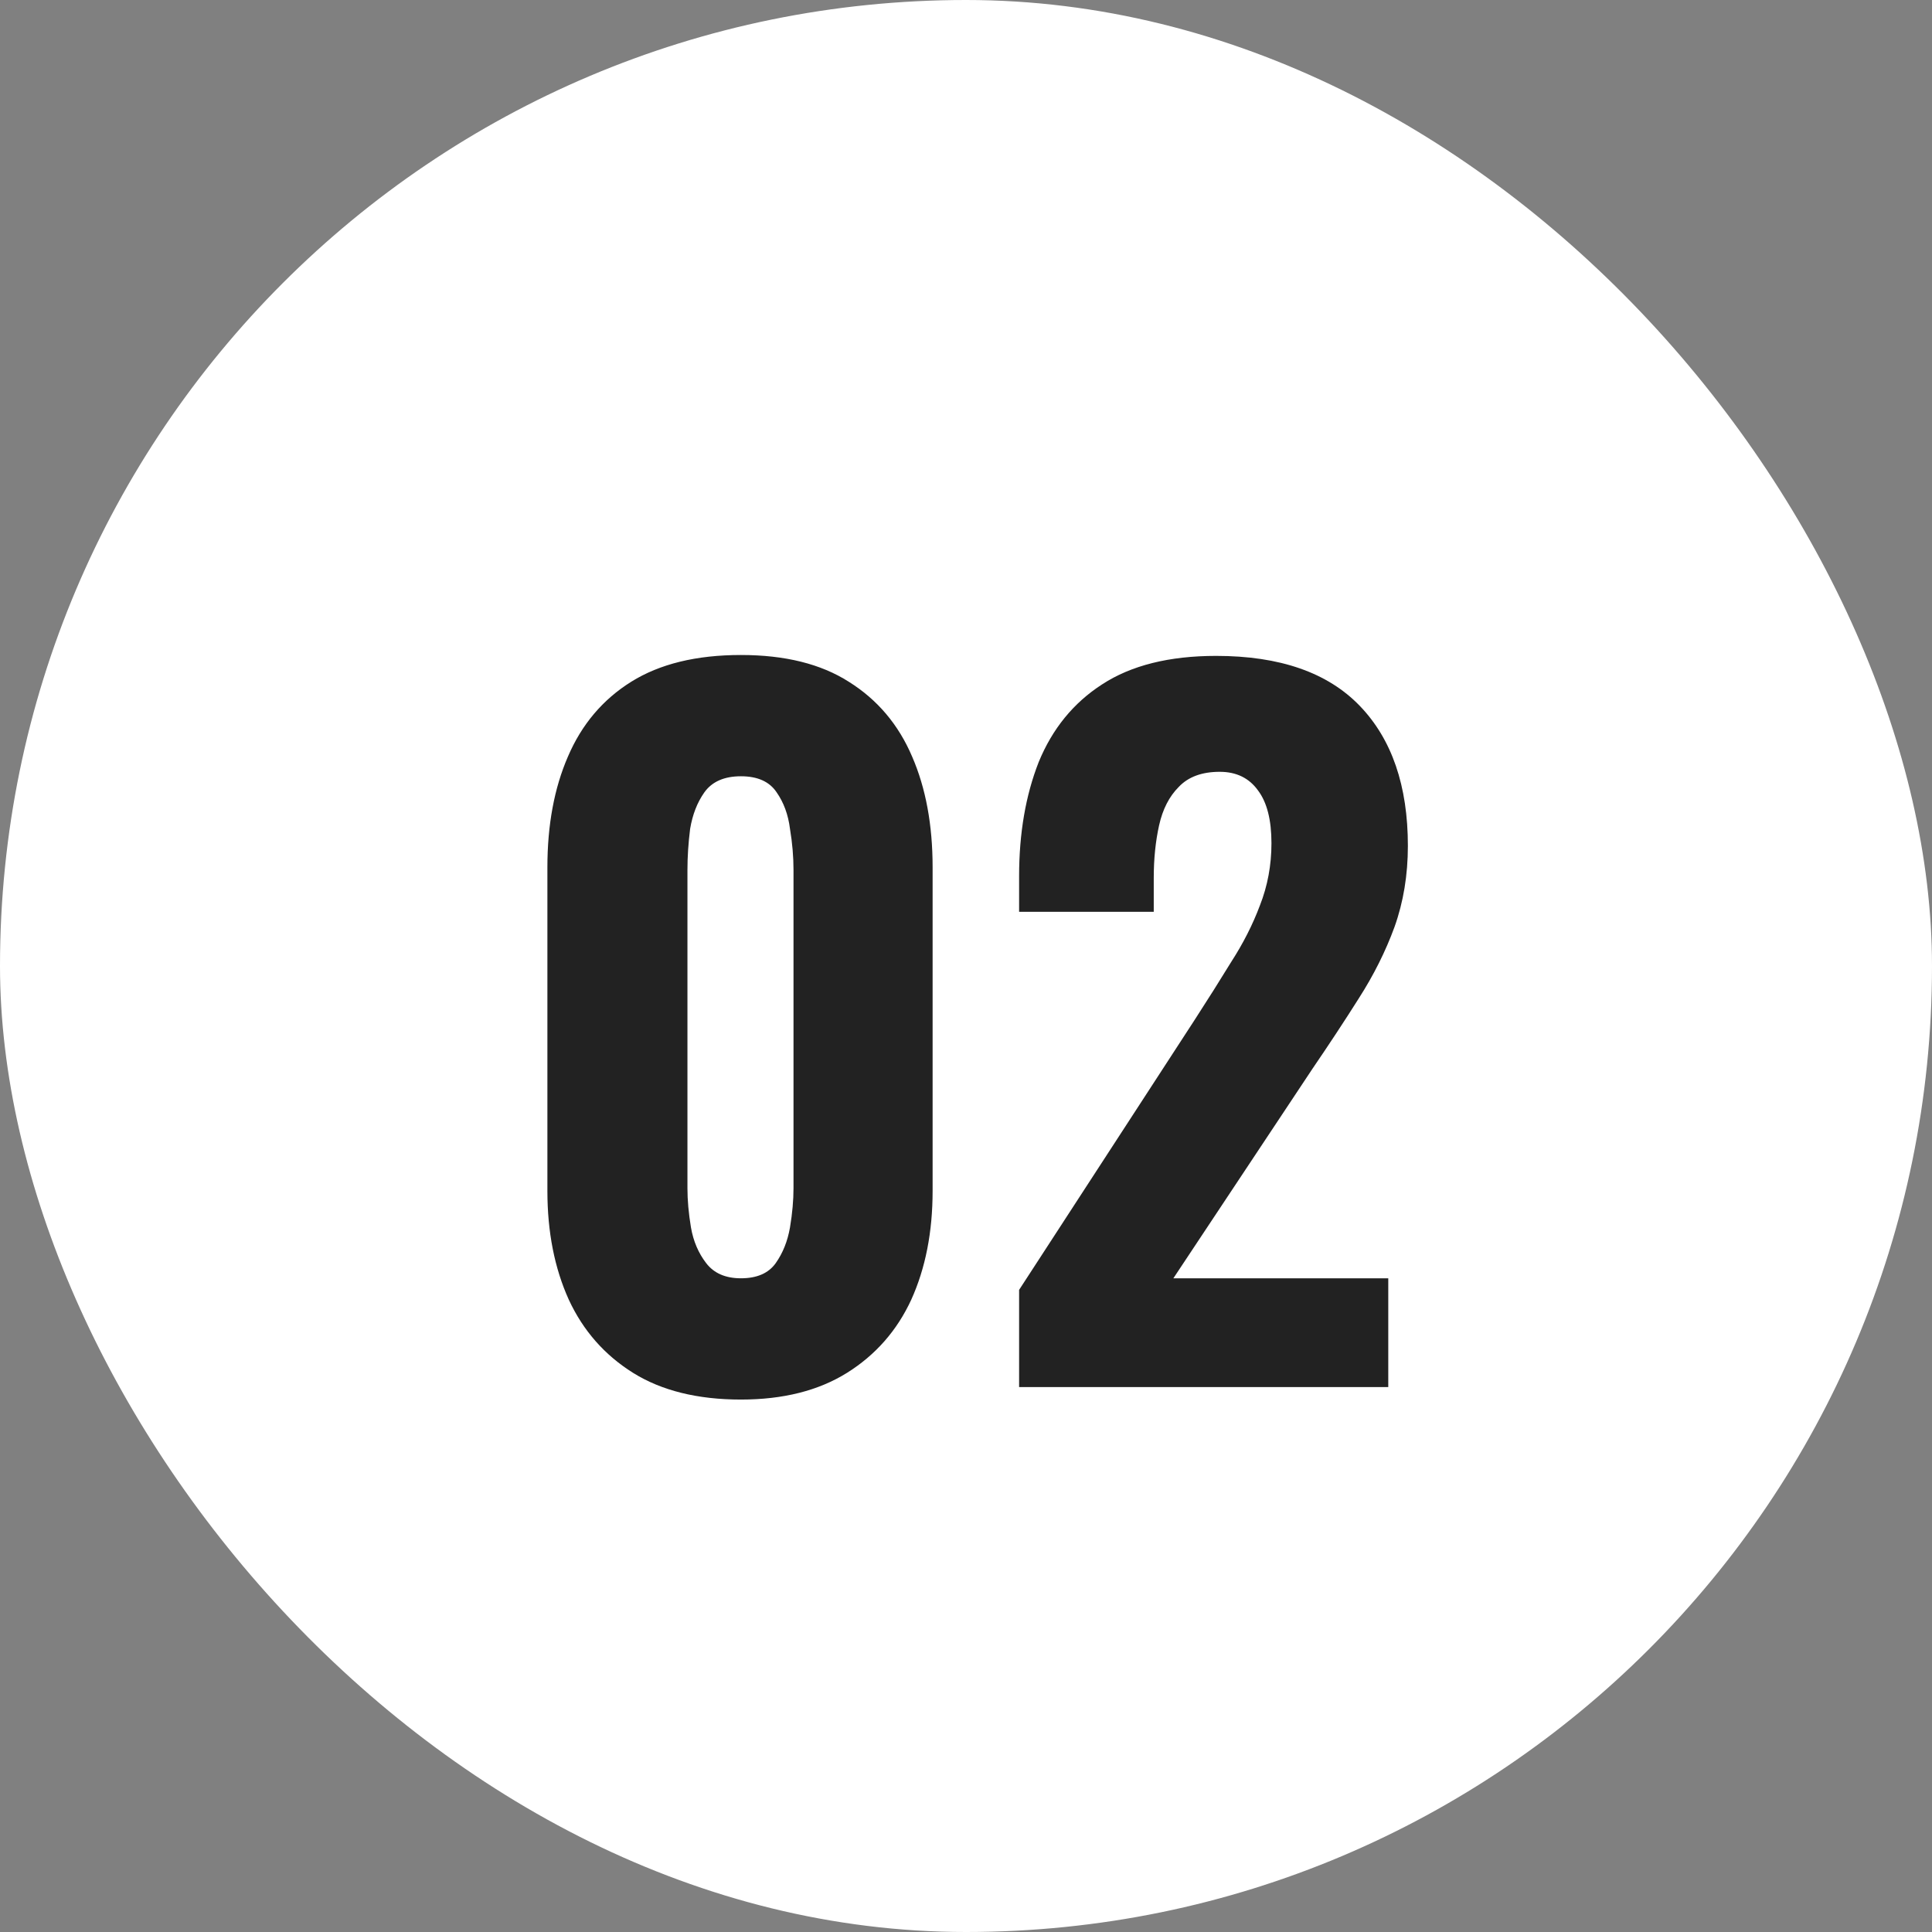 <?xml version="1.0" encoding="UTF-8"?> <svg xmlns="http://www.w3.org/2000/svg" width="39" height="39" viewBox="0 0 39 39" fill="none"><rect x="0" y="0" width="39" height="39" fill="#808080" stroke="none"/><rect width="39" height="39" rx="19.5" fill="white"></rect><path d="M14.957 28.252C14.081 28.252 13.354 28.072 12.778 27.712C12.203 27.352 11.771 26.86 11.482 26.236C11.194 25.6 11.05 24.868 11.05 24.04V17.506C11.05 16.654 11.188 15.91 11.464 15.274C11.741 14.626 12.166 14.122 12.742 13.762C13.319 13.402 14.056 13.222 14.957 13.222C15.845 13.222 16.57 13.402 17.134 13.762C17.71 14.122 18.137 14.626 18.413 15.274C18.689 15.91 18.826 16.654 18.826 17.506V24.04C18.826 24.868 18.683 25.6 18.395 26.236C18.107 26.86 17.674 27.352 17.099 27.712C16.523 28.072 15.809 28.252 14.957 28.252ZM14.957 25.804C15.28 25.804 15.514 25.702 15.659 25.498C15.803 25.294 15.899 25.054 15.947 24.778C15.995 24.49 16.018 24.226 16.018 23.986V17.56C16.018 17.296 15.995 17.02 15.947 16.732C15.911 16.444 15.82 16.198 15.677 15.994C15.533 15.778 15.293 15.67 14.957 15.67C14.62 15.67 14.374 15.778 14.219 15.994C14.075 16.198 13.979 16.444 13.931 16.732C13.895 17.02 13.877 17.296 13.877 17.56V23.986C13.877 24.226 13.9 24.49 13.948 24.778C13.996 25.054 14.098 25.294 14.255 25.498C14.411 25.702 14.645 25.804 14.957 25.804ZM20.572 28V26.038L24.118 20.584C24.382 20.176 24.628 19.786 24.856 19.414C25.096 19.042 25.288 18.664 25.432 18.28C25.588 17.884 25.666 17.464 25.666 17.02C25.666 16.552 25.576 16.198 25.396 15.958C25.216 15.706 24.958 15.58 24.622 15.58C24.262 15.58 23.986 15.682 23.794 15.886C23.602 16.078 23.47 16.336 23.398 16.66C23.326 16.984 23.29 17.338 23.29 17.722V18.406H20.572V17.686C20.572 16.822 20.704 16.054 20.968 15.382C21.244 14.71 21.67 14.188 22.246 13.816C22.834 13.432 23.602 13.24 24.55 13.24C25.834 13.24 26.8 13.576 27.448 14.248C28.096 14.92 28.42 15.862 28.42 17.074C28.42 17.662 28.33 18.208 28.15 18.712C27.97 19.204 27.73 19.684 27.43 20.152C27.142 20.608 26.83 21.082 26.494 21.574L23.686 25.804H28.024V28H20.572Z" fill="#222222"></path></svg> 